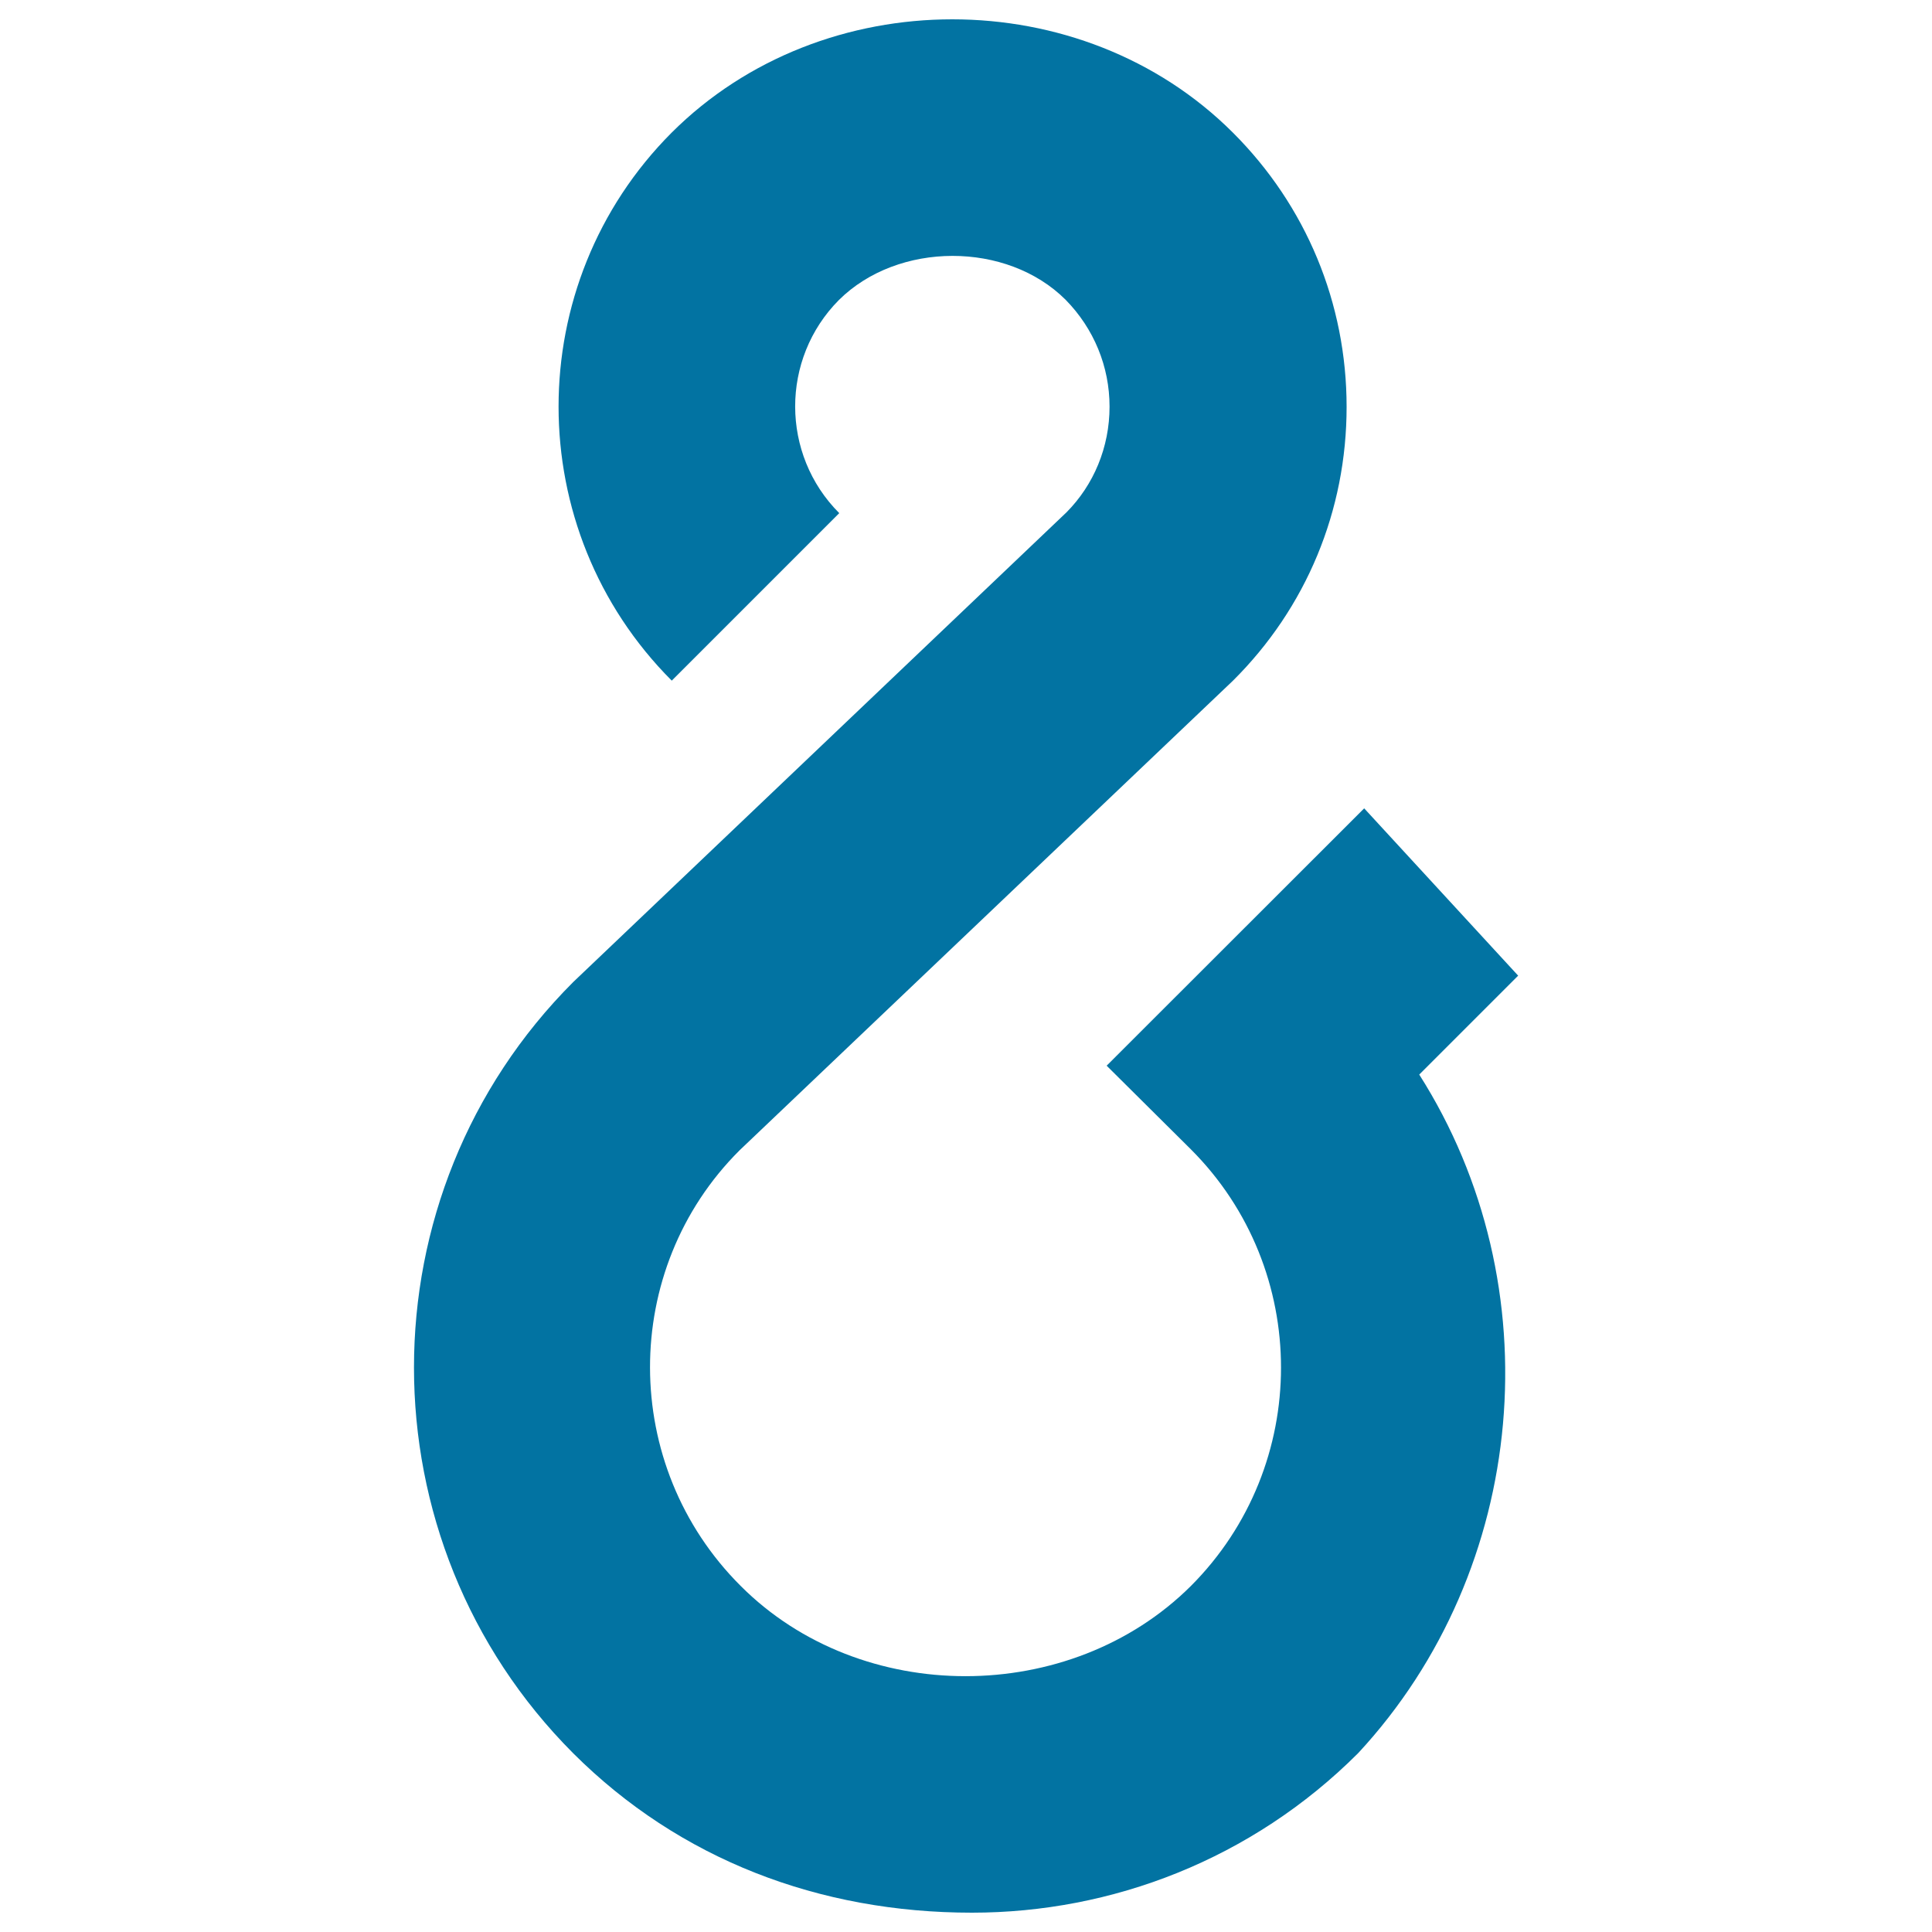 <svg xmlns="http://www.w3.org/2000/svg" viewBox="0 0 1000 1000" style="fill:#0273a2">
<title>Ampersand Symbol SVG icon</title>
<g><g id="ampersand"><path d="M503.1,990c-79,0-151.3-27.5-206.4-82.5c-109.9-110.1-109.9-289.3,0-399.2L552,265.2c14.1-14.2,22.3-33.7,22.3-54.7c0-20.8-8.1-40.4-22.7-55.3c-30.4-30.4-86.8-30.3-117.4,0.1c-30.2,30.4-30.2,79.9,0.2,110.3l-86.7,86.7c-78.1-78.2-78.1-205.4-0.1-283.6C426-9.6,559.9-9.5,638.1,68.6c38,37.9,58.9,88.4,58.9,142c0,53.6-20.8,104-58.9,141.8l-255.3,243c-61.9,61.7-61.9,163.2,0.6,225.5c62.2,62.3,170.5,62.2,233,0c62.2-62.3,62.2-163.8,0-226l-43.6-43.3l133.3-133.2l79.7,86.6l-51.2,51.2c69.4,109.1,56.7,256-31.6,351.2C647.9,962.5,575.4,990,503.1,990L503.1,990z"/></g></g>
</svg>